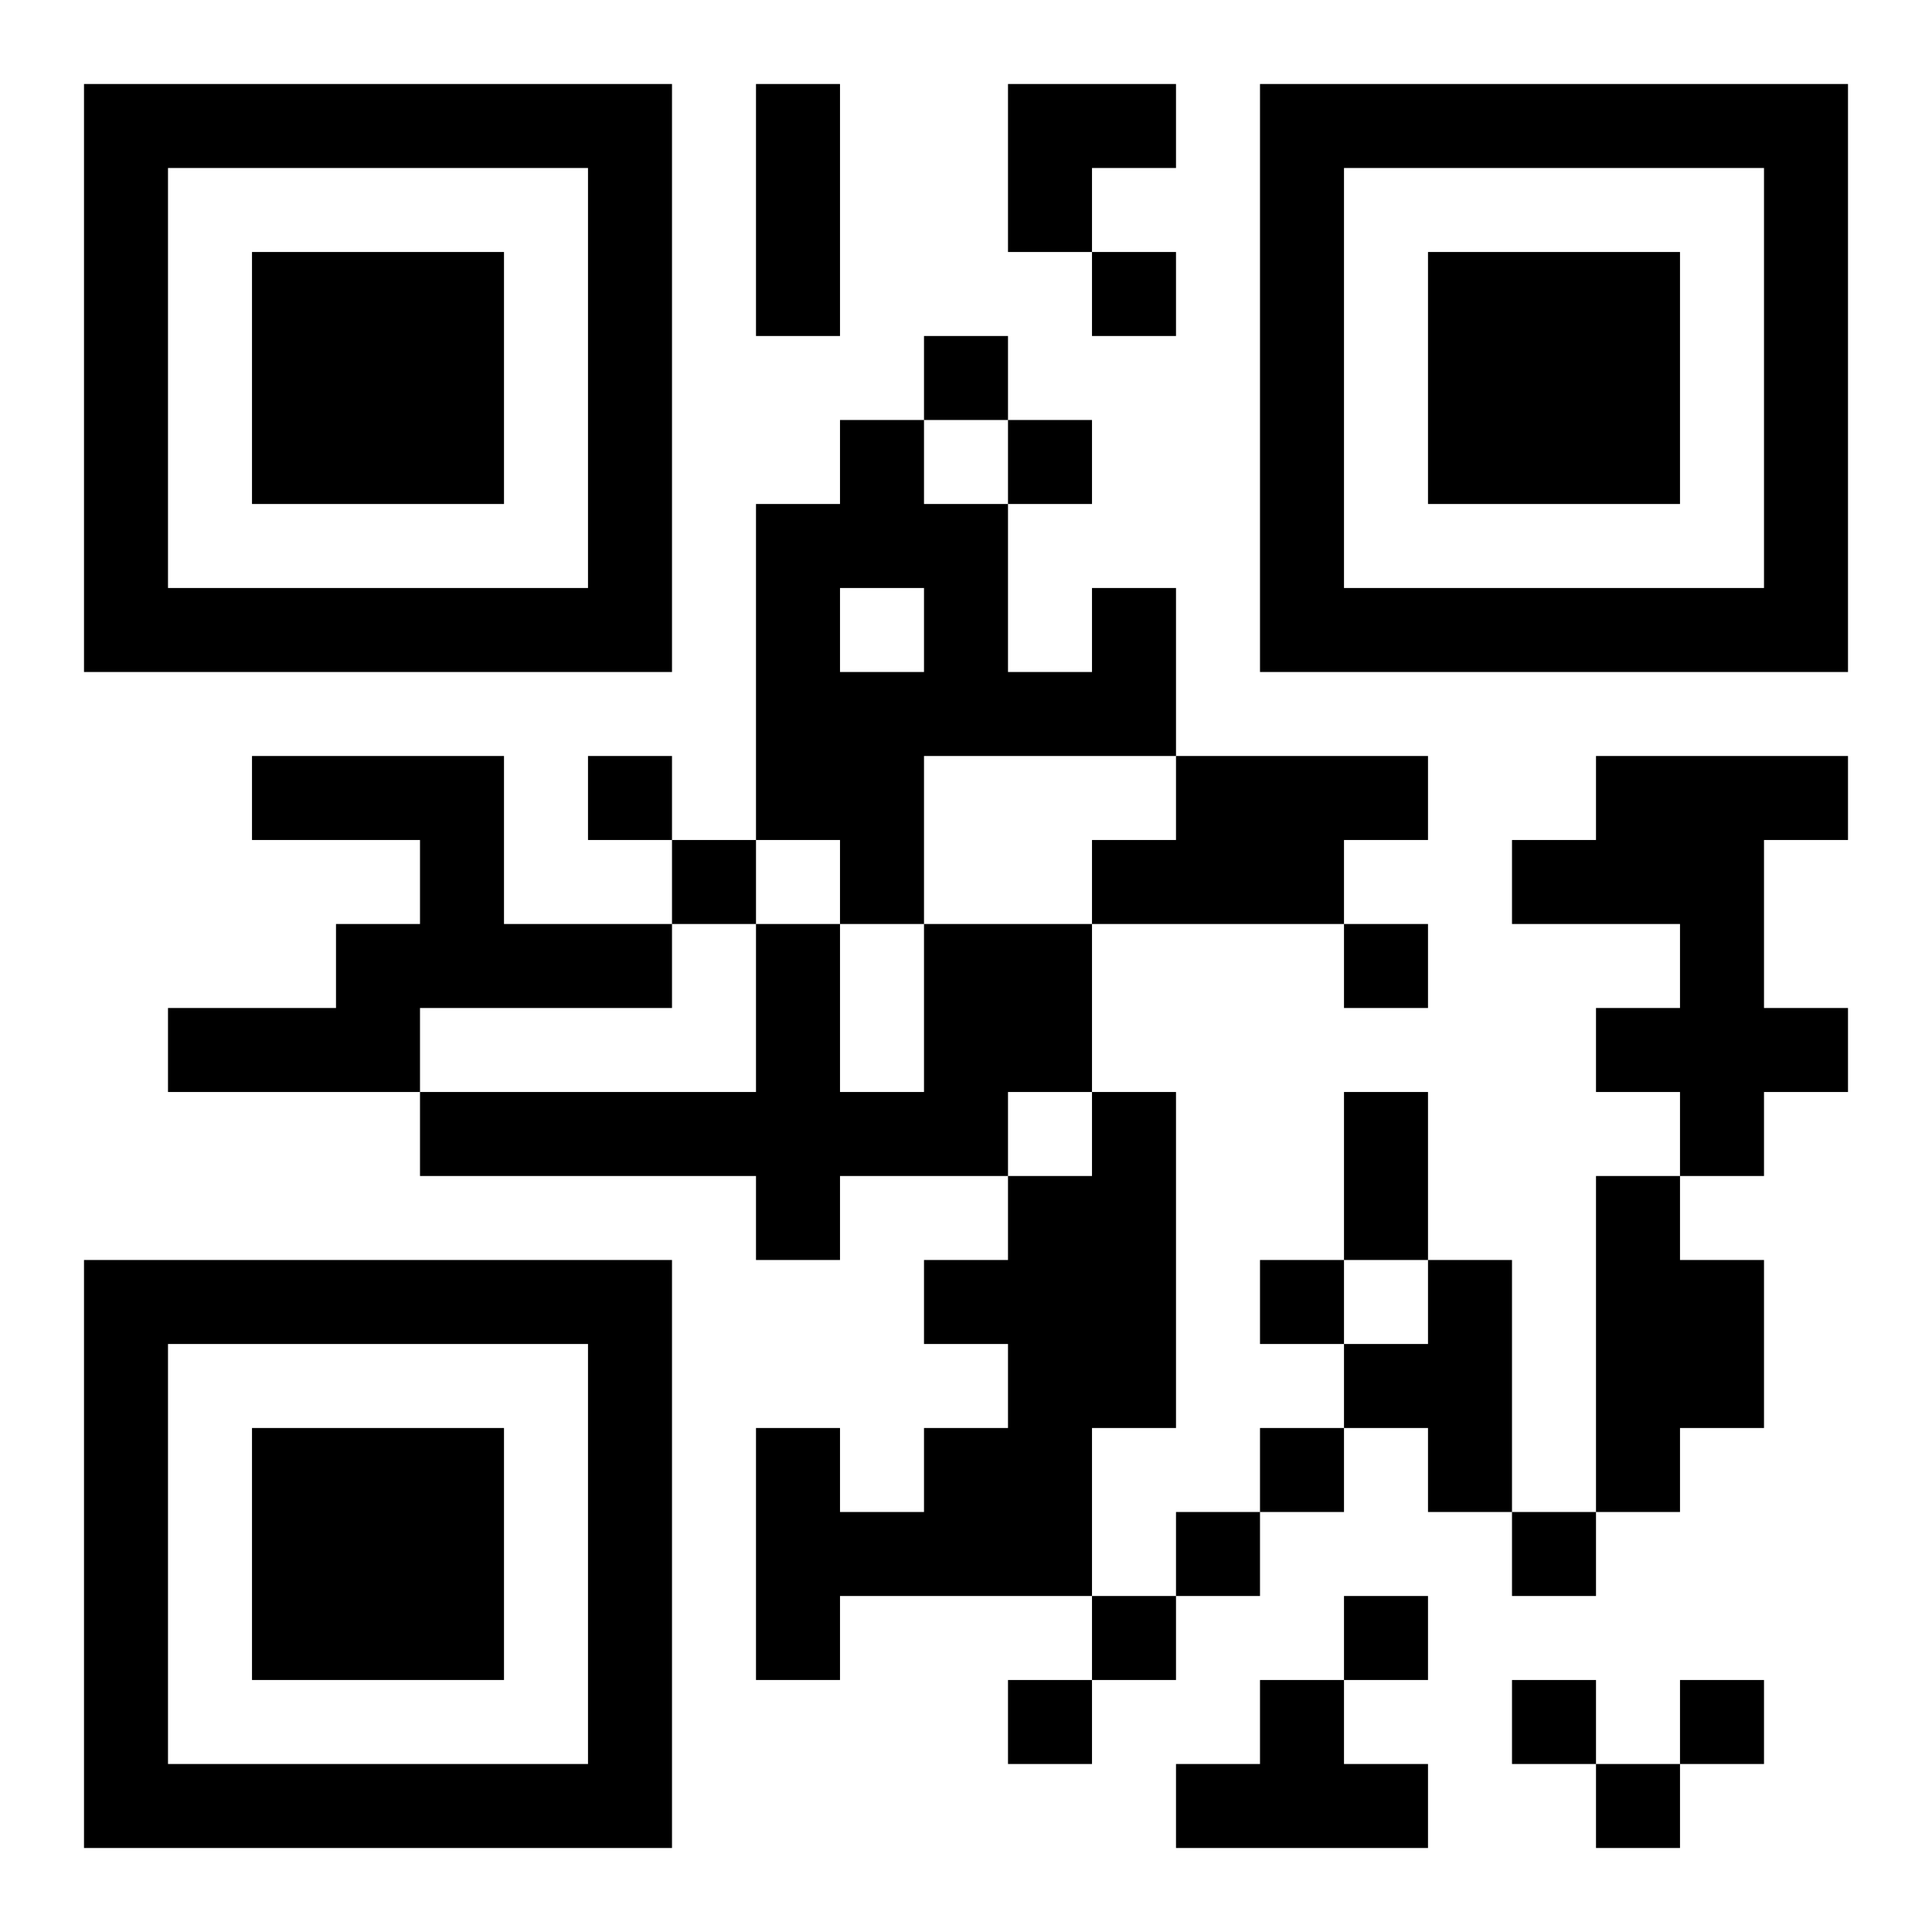 <?xml version="1.0" encoding="UTF-8"?>
<!DOCTYPE svg PUBLIC "-//W3C//DTD SVG 1.1//EN" "http://www.w3.org/Graphics/SVG/1.1/DTD/svg11.dtd">
<svg xmlns="http://www.w3.org/2000/svg" version="1.1" viewBox="0 0 23 23" stroke="none">
	<rect width="100%" height="100%" fill="#ffffff"/>
	<path d="M1,1h7v1h-7z M9,1h1v3h-1z M12,1h2v1h-2z M15,1h7v1h-7z M1,2h1v6h-1z M7,2h1v6h-1z M12,2h1v1h-1z M15,2h1v6h-1z M21,2h1v6h-1z M3,3h3v3h-3z M13,3h1v1h-1z M17,3h3v3h-3z M11,4h1v1h-1z M10,5h1v2h-1z M12,5h1v1h-1z M9,6h1v4h-1z M11,6h1v3h-1z M2,7h5v1h-5z M13,7h1v2h-1z M16,7h5v1h-5z M10,8h1v3h-1z M12,8h1v1h-1z M3,9h3v1h-3z M7,9h1v1h-1z M14,9h2v2h-2z M16,9h1v1h-1z M19,9h2v2h-2z M21,9h1v1h-1z M5,10h1v2h-1z M8,10h1v1h-1z M13,10h1v1h-1z M18,10h1v1h-1z M4,11h1v2h-1z M6,11h2v1h-2z M9,11h1v4h-1z M11,11h2v2h-2z M16,11h1v1h-1z M20,11h1v3h-1z M2,12h2v1h-2z M19,12h1v1h-1z M21,12h1v1h-1z M5,13h4v1h-4z M10,13h2v1h-2z M13,13h1v4h-1z M16,13h1v2h-1z M12,14h1v5h-1z M19,14h1v4h-1z M1,15h7v1h-7z M11,15h1v1h-1z M15,15h1v1h-1z M17,15h1v3h-1z M20,15h1v2h-1z M1,16h1v6h-1z M7,16h1v6h-1z M16,16h1v1h-1z M3,17h3v3h-3z M9,17h1v3h-1z M11,17h1v2h-1z M15,17h1v1h-1z M10,18h1v1h-1z M14,18h1v1h-1z M18,18h1v1h-1z M13,19h1v1h-1z M16,19h1v1h-1z M12,20h1v1h-1z M15,20h1v2h-1z M18,20h1v1h-1z M20,20h1v1h-1z M2,21h5v1h-5z M14,21h1v1h-1z M16,21h1v1h-1z M19,21h1v1h-1z" fill="#000000"/>
</svg>
